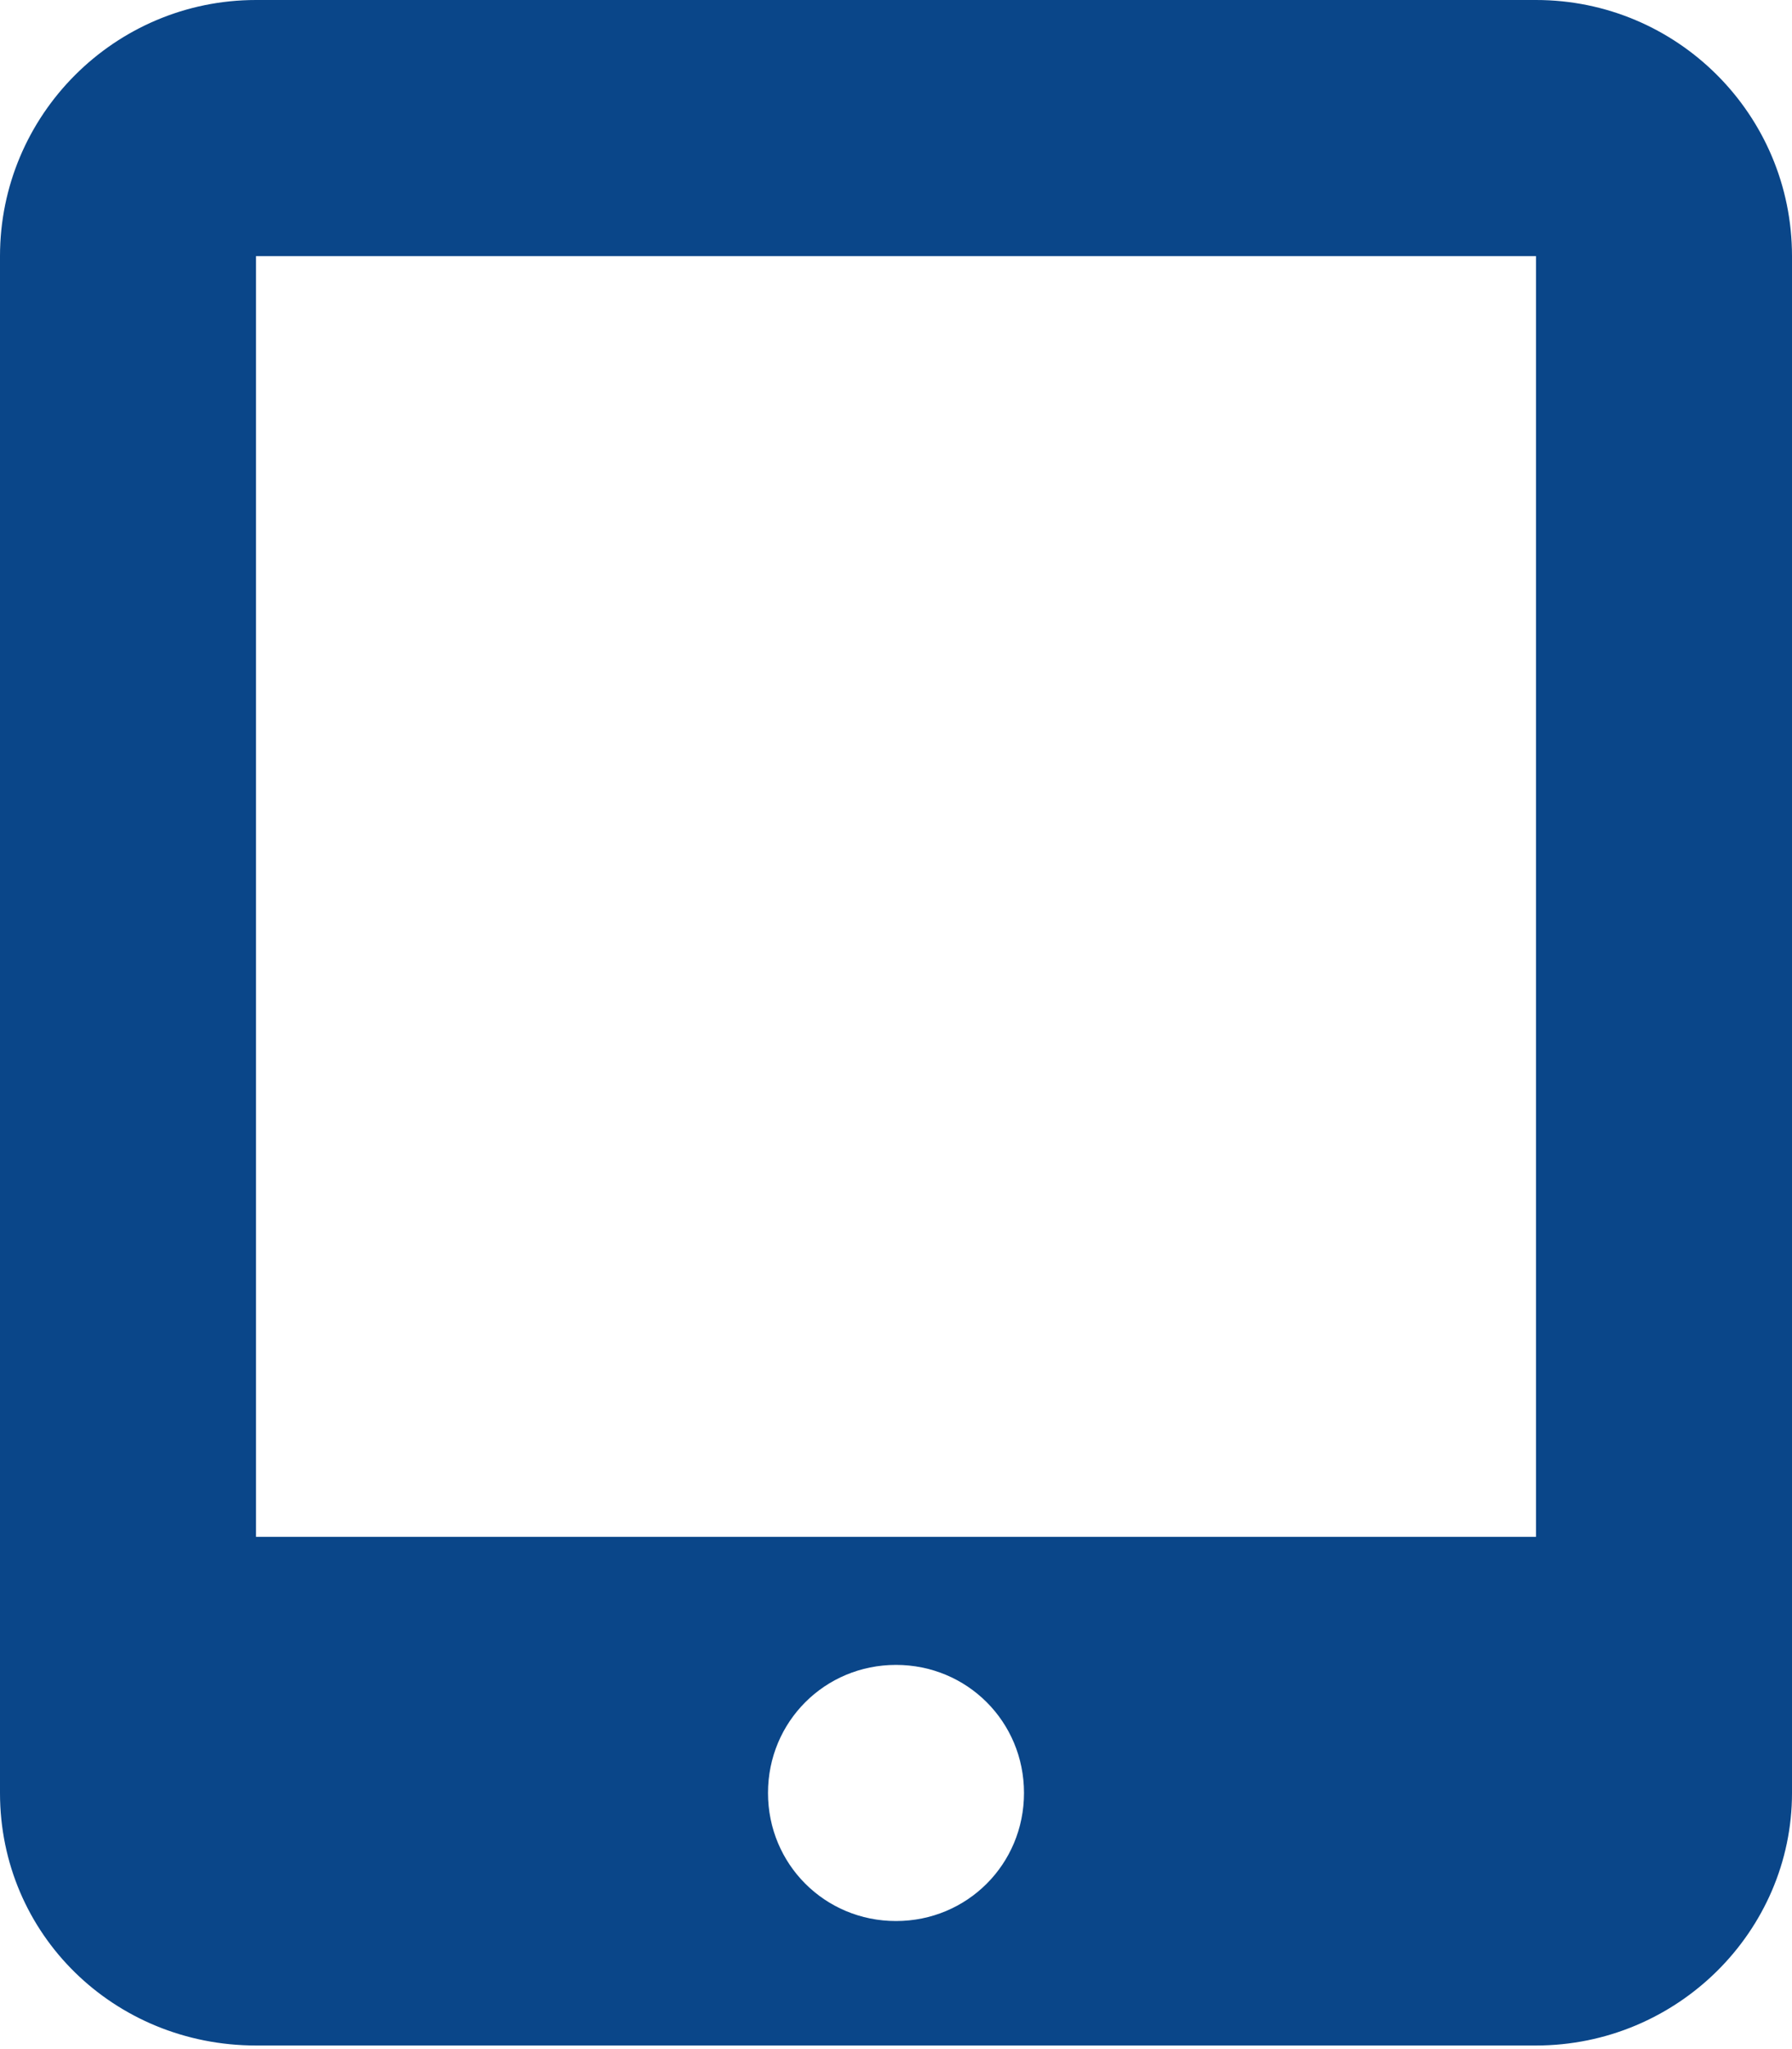 <?xml version="1.0" encoding="utf-8"?>
<!-- Generator: Adobe Illustrator 25.4.1, SVG Export Plug-In . SVG Version: 6.00 Build 0)  -->
<svg version="1.1"
	 id="svg49339" xmlns:inkscape="http://www.inkscape.org/namespaces/inkscape" xmlns:sodipodi="http://sodipodi.sourceforge.net/DTD/sodipodi-0.dtd" xmlns:svg="http://www.w3.org/2000/svg"
	 xmlns="http://www.w3.org/2000/svg" xmlns:xlink="http://www.w3.org/1999/xlink" x="0px" y="0px" viewBox="0 0 448 512"
	 style="enable-background:new 0 0 448 512;" xml:space="preserve">
<style type="text/css">
	.st0{fill:#0A4689;}
</style>
<sodipodi:namedview  bordercolor="#666666" borderopacity="1.0" id="namedview49341" inkscape:current-layer="svg49339" inkscape:cx="223.45763" inkscape:cy="257.08475" inkscape:deskcolor="#d1d1d1" inkscape:pagecheckerboard="0" inkscape:pageopacity="0.0" inkscape:showpageshadow="2" inkscape:window-height="1096" inkscape:window-maximized="1" inkscape:window-width="1920" inkscape:window-x="1920" inkscape:window-y="27" inkscape:zoom="0.4609375" pagecolor="#ffffff" showgrid="false">
	</sodipodi:namedview>
<path id="path49337" class="st0" d="M384,0H64C28.7,0,0,28.7,0,64v384c0,35.4,28.6,63.1,64,63.1h320c35.4,0,64-28.6,64-63.1V64
	C448,28.6,419.3,0,384,0z M224,480c-17.8,0-32-14.2-32-32s14.2-32,32-32s32,14.2,32,32S241.8,480,224,480z M384,384H64V64h320V384z"
	/>
</svg>
